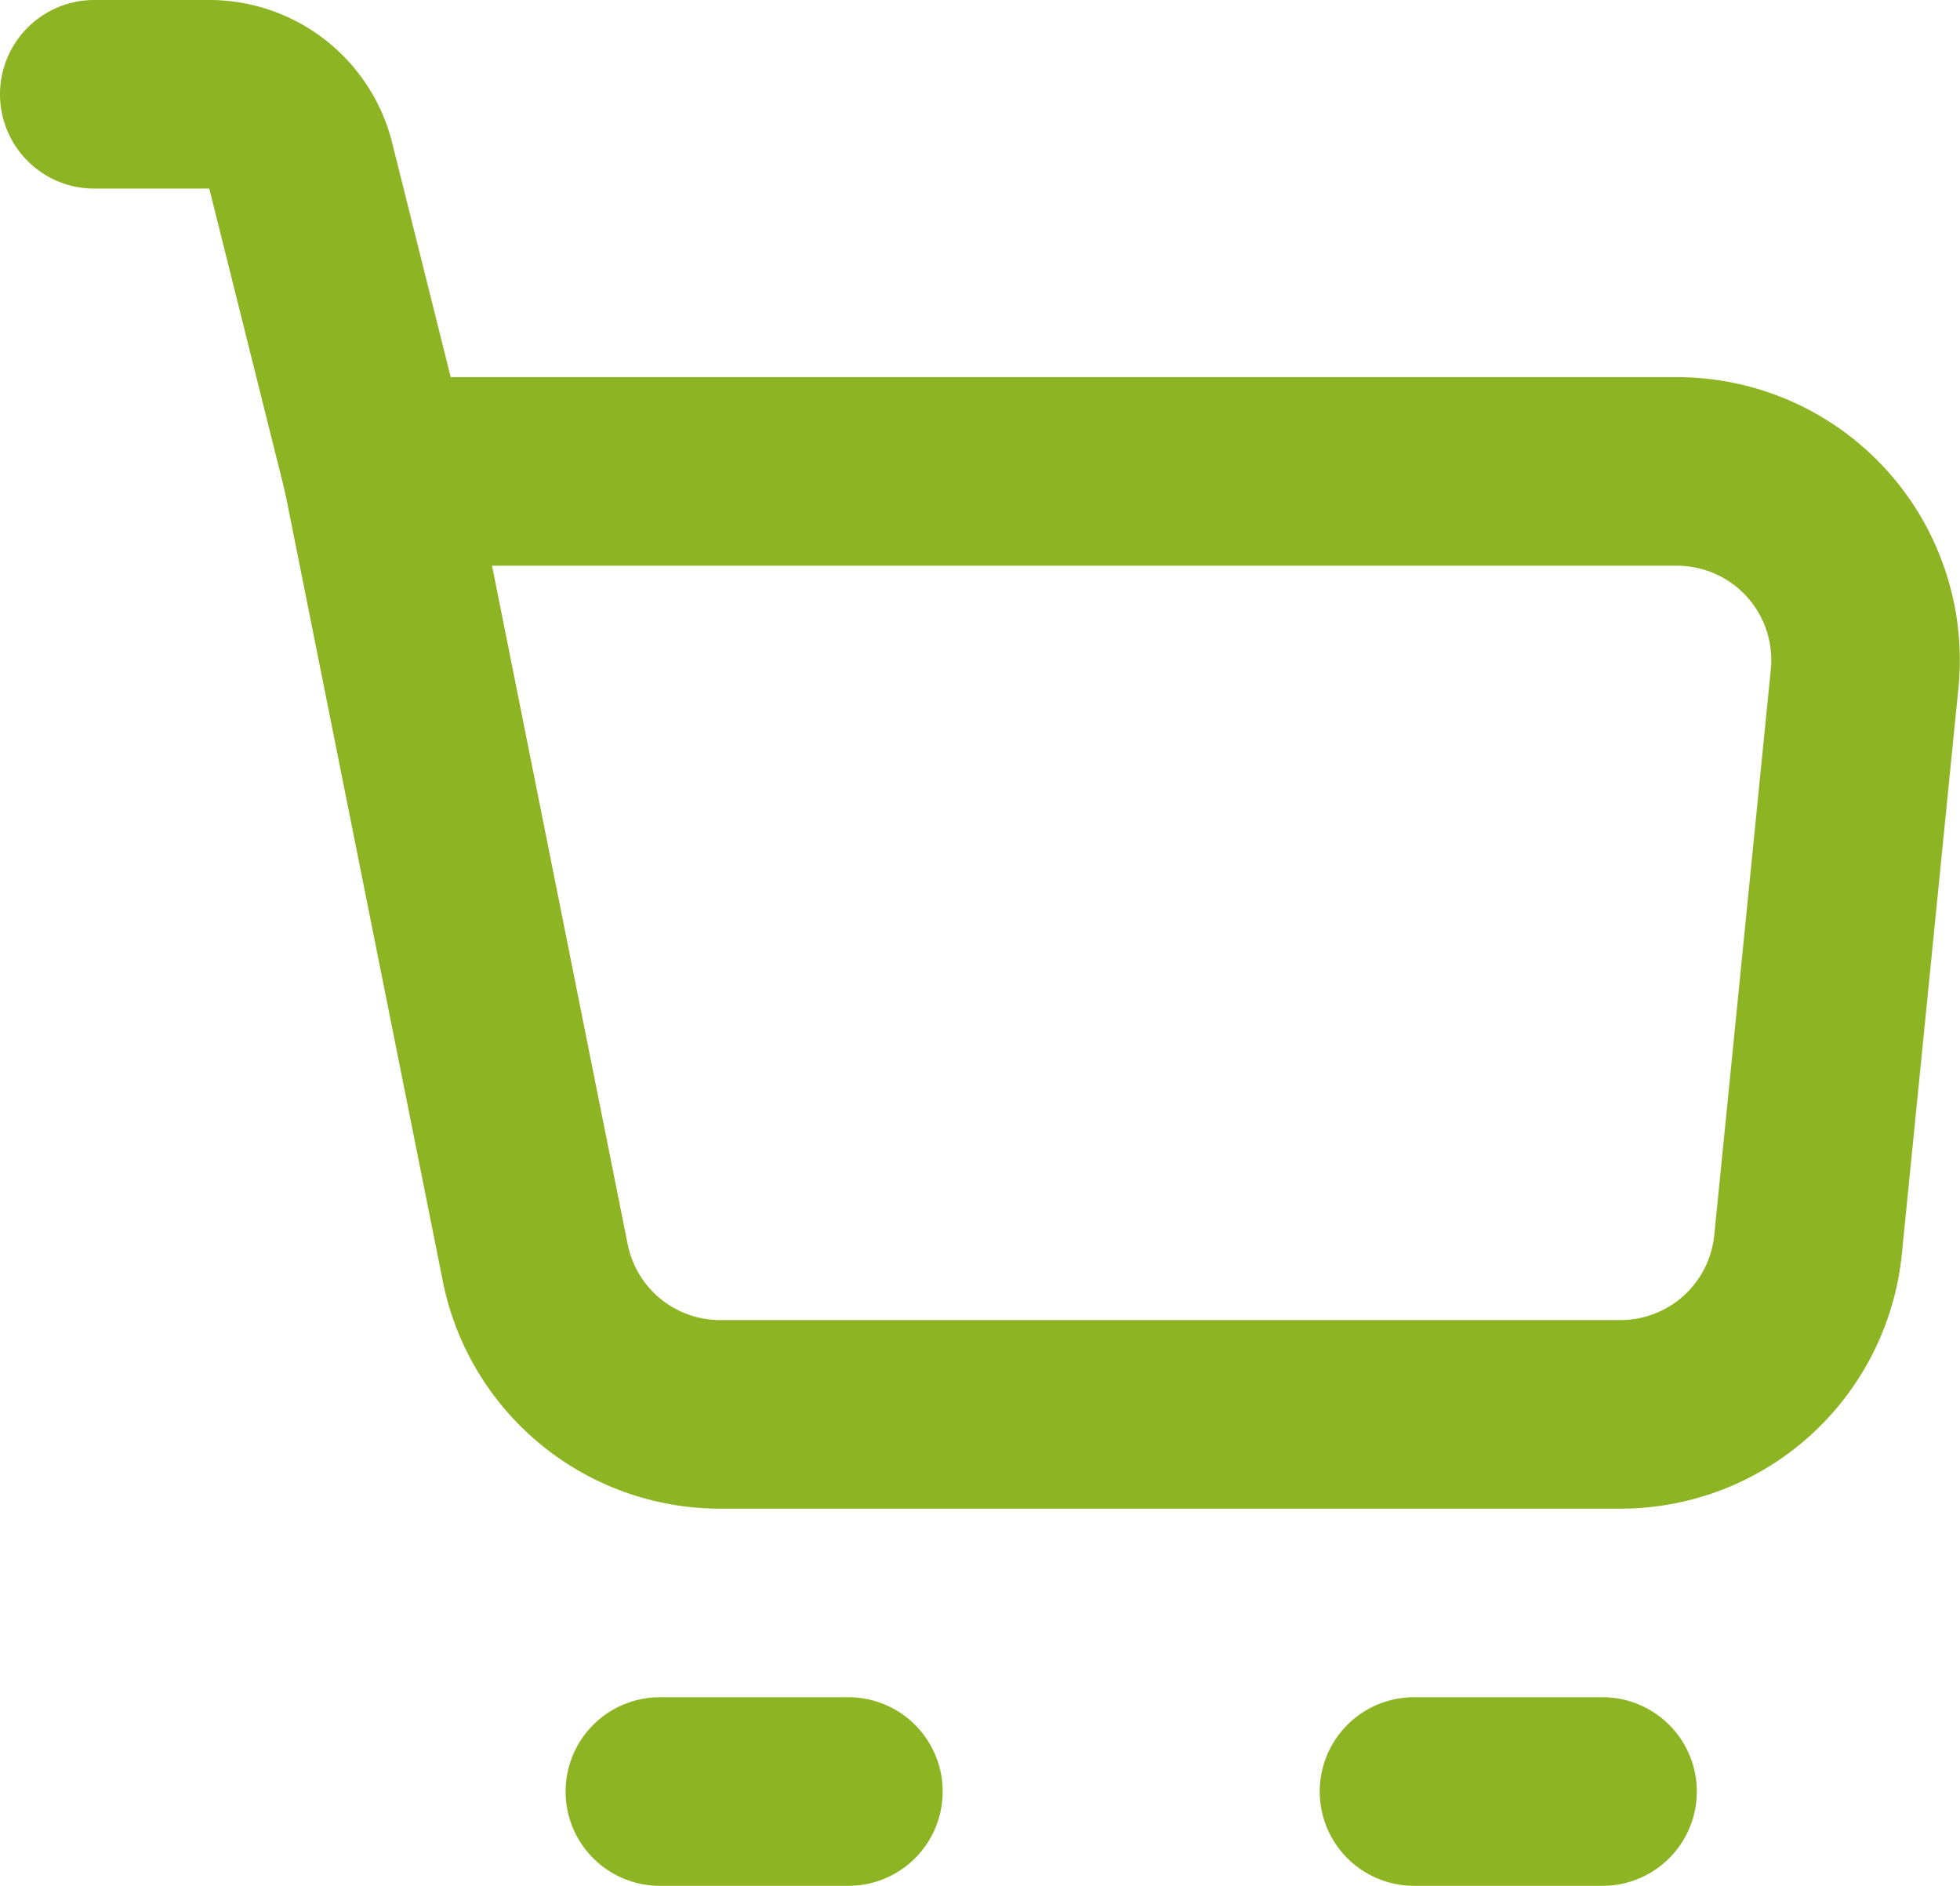 <svg xmlns="http://www.w3.org/2000/svg" width="31.188" height="30" viewBox="0 0 31.188 30">
  <g id="h-caer-icon" transform="translate(-39.5 -7.5)">
    <g id="Icon_akar-cart" data-name="Icon akar-cart" transform="translate(38 4.5)">
      <path id="Path_11774" data-name="Path 11774" d="M7.5,10.5H28.185a3,3,0,0,1,2.985,3.3l-.9,9a3,3,0,0,1-2.985,2.7H12.96a3,3,0,0,1-2.943-2.412Z" fill="none" stroke="#8db422" stroke-linejoin="round" stroke-width="3"/>
      <path id="Path_11775" data-name="Path 11775" d="M7.5,10.5,6.285,5.635A1.5,1.5,0,0,0,4.83,4.5H3m9,27h3m9,0h3" fill="none" stroke="#8db422" stroke-linecap="round" stroke-linejoin="round" stroke-width="3"/>
    </g>
  </g>
</svg>
